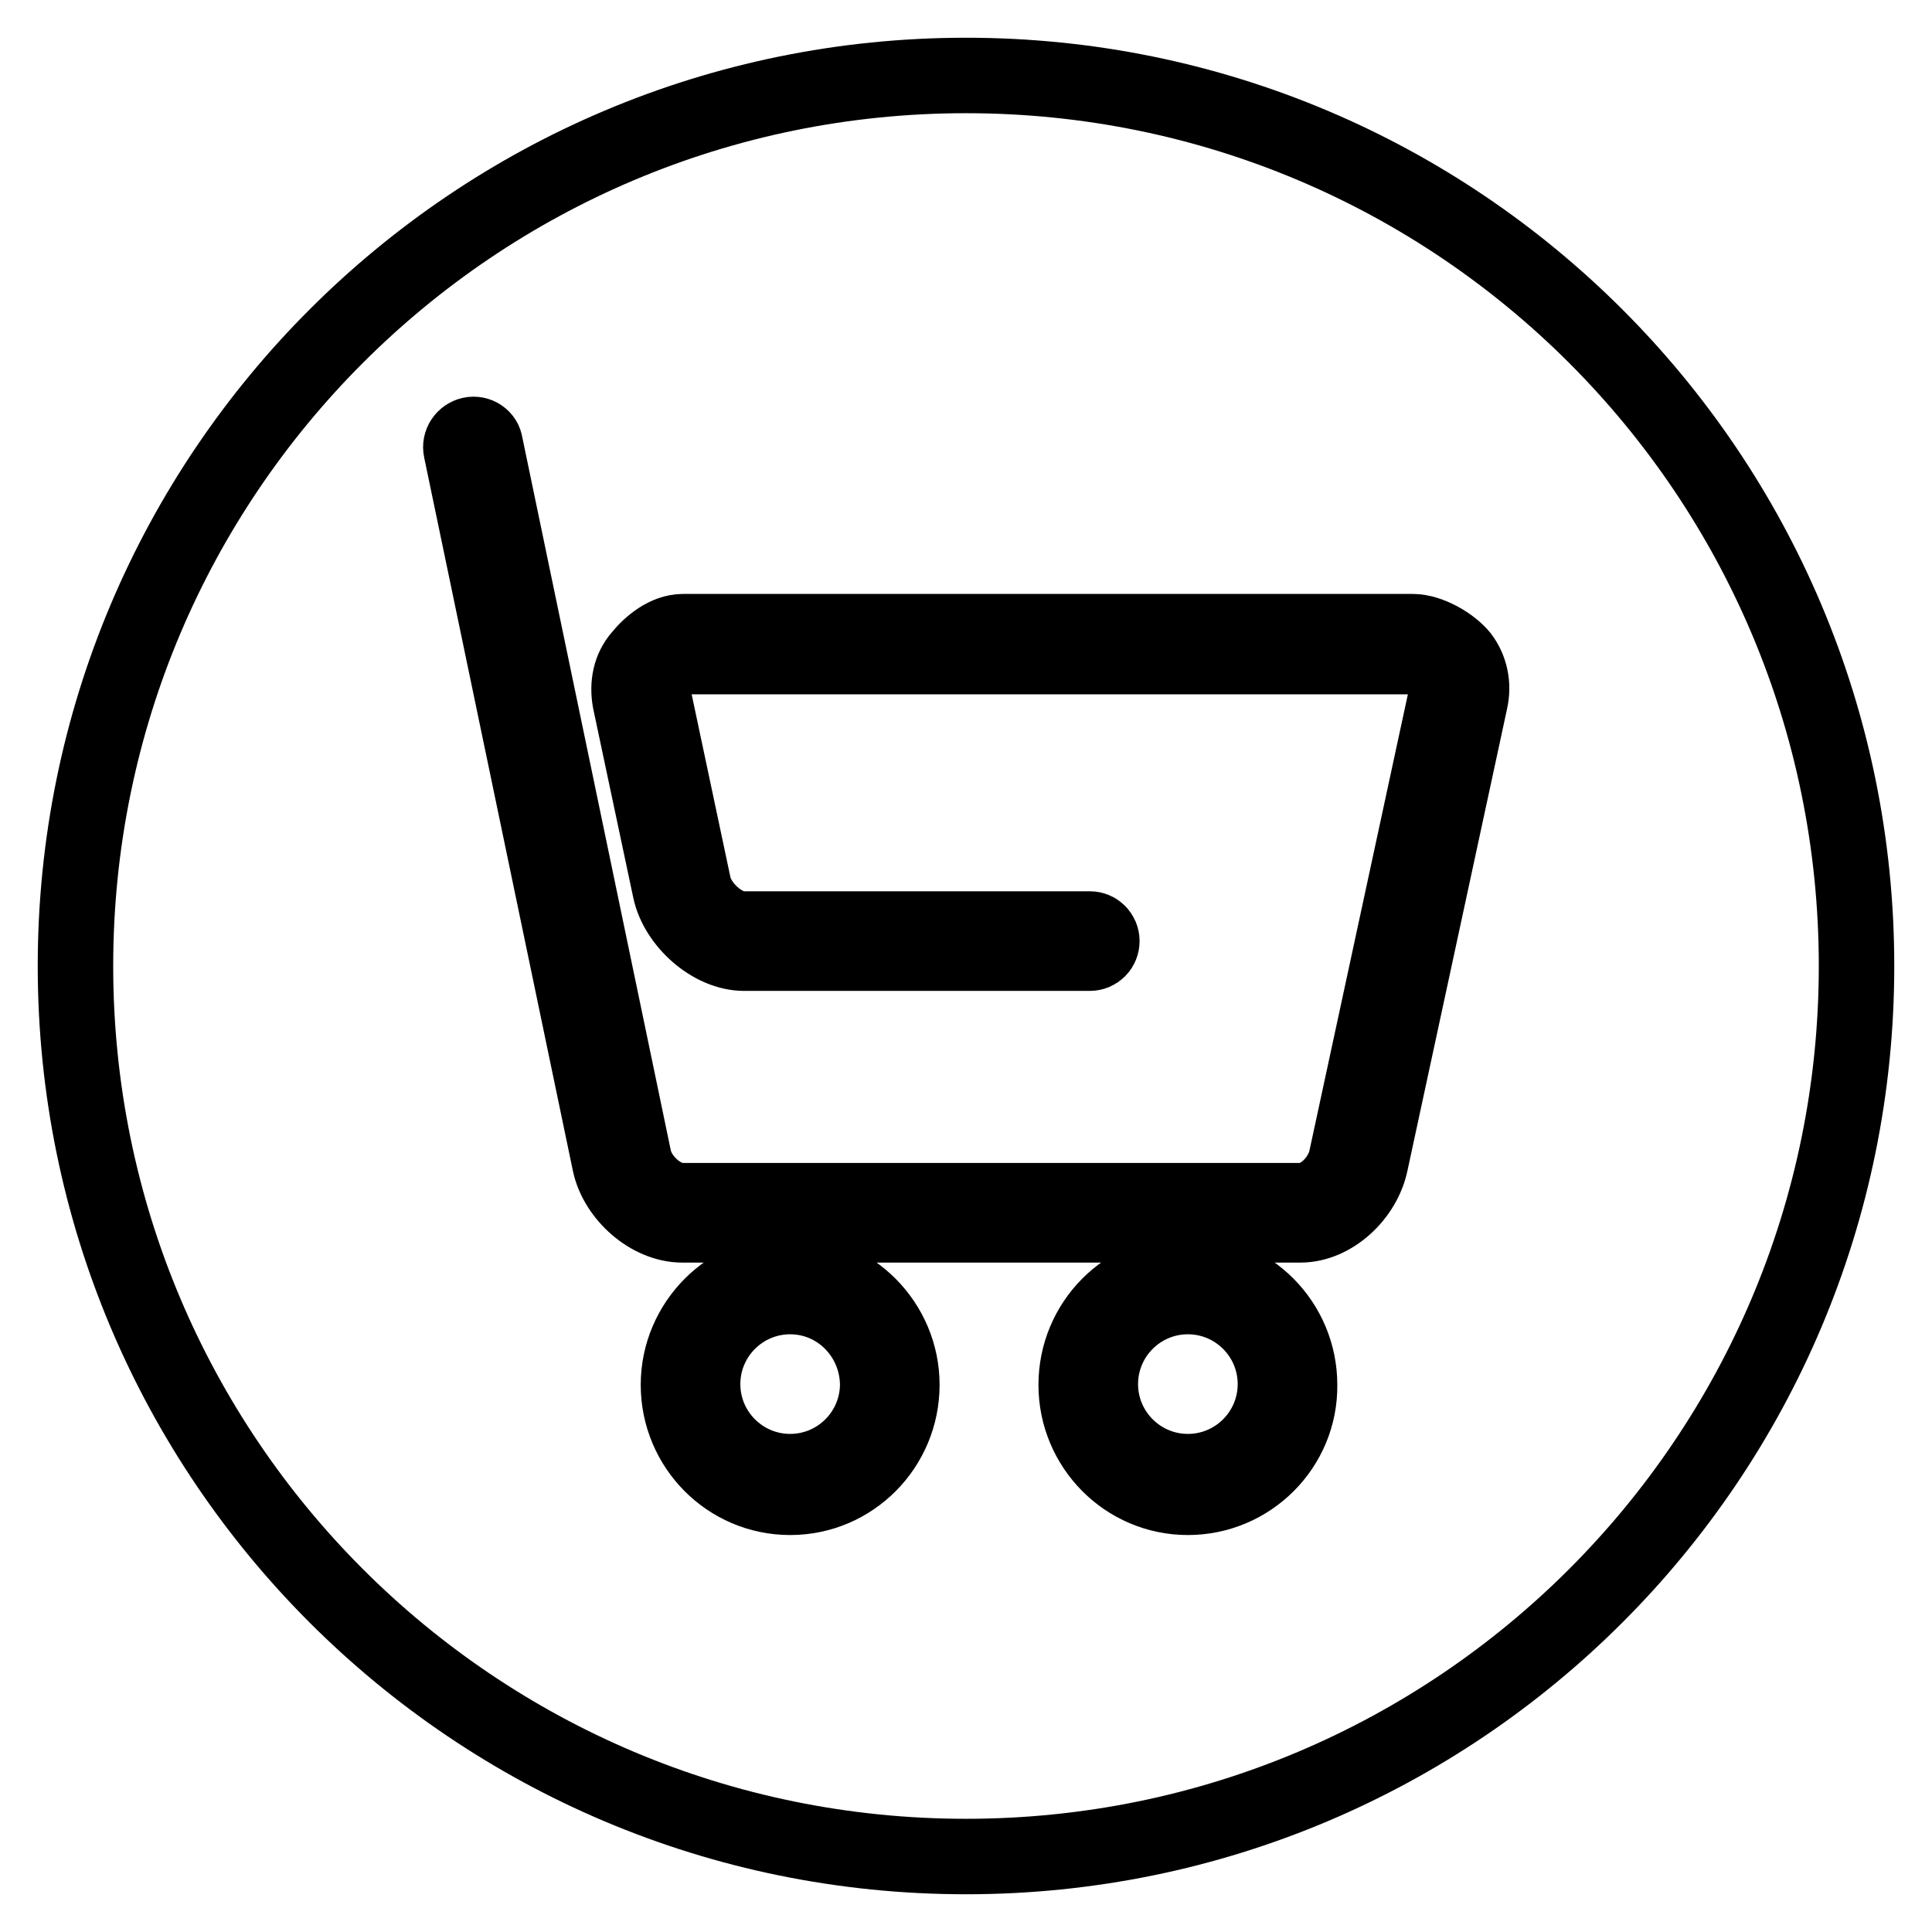 <?xml version="1.0" encoding="utf-8"?>
<!-- Svg Vector Icons : http://www.onlinewebfonts.com/icon -->
<!DOCTYPE svg PUBLIC "-//W3C//DTD SVG 1.1//EN" "http://www.w3.org/Graphics/SVG/1.1/DTD/svg11.dtd">
<svg version="1.1" xmlns="http://www.w3.org/2000/svg" xmlns:xlink="http://www.w3.org/1999/xlink" x="0px" y="0px" viewBox="0 0 256 256" enable-background="new 0 0 256 256" xml:space="preserve">
<g> <path stroke-width="10" fill-opacity="0" stroke="#000000"  d="M104.7,171.8c-6.4,0-11.6,5.2-11.6,11.6c0,6.4,5.2,11.6,11.6,11.6s11.6-5.2,11.6-11.6 C116.2,177,111.1,171.8,104.7,171.8z M128,10C62.8,10,10,62.8,10,128c0,65.2,52.8,118,118,118c65.2,0,118-52.8,118-118 C246,62.8,193.2,10,128,10z M104.7,198.4c-8.2,0-14.8-6.7-14.8-14.9c0-8.2,6.7-14.9,14.8-14.9s14.8,6.7,14.8,14.9 C119.5,191.7,112.9,198.4,104.7,198.4z M157.4,198.4c-8.2,0-14.8-6.7-14.8-14.9c0-8.2,6.6-14.9,14.8-14.9s14.8,6.7,14.8,14.9 C172.3,191.7,165.6,198.4,157.4,198.4z M194.8,92.9l-13.2,61.2c-0.9,4.3-5,8.2-9.3,8.2H90.4c-4.3,0-8.7-3.9-9.6-8.2L61.1,59.6 c-0.2-0.9,0.4-1.8,1.3-2c0.9-0.2,1.8,0.4,1.9,1.3L84,153.5c0.6,2.8,3.6,5.6,6.4,5.6h81.9c2.8,0,5.5-2.8,6.1-5.6l13.2-61.2 c0.3-1.2,0-2.4-0.7-3.2c-0.7-0.8-2.6-2.1-3.9-2.1H90.4c-1.2,0-2.4,1.3-3.1,2.1c-0.7,0.8-0.9,2-0.7,3.2l5.3,25 c0.6,2.8,3.8,5.8,6.6,5.8h45.9c0.9,0,1.6,0.7,1.6,1.6c0,0.9-0.7,1.6-1.6,1.6H98.6c-4.3,0-8.9-4.1-9.8-8.4l-5.3-25 c-0.4-2.2,0-4.3,1.4-5.9c1.3-1.6,3.4-3.3,5.6-3.3h96.7c2.2,0,5.1,1.7,6.4,3.3C194.8,88.6,195.3,90.7,194.8,92.9z M157.4,171.8 c-6.4,0-11.6,5.2-11.6,11.6c0,6.4,5.2,11.6,11.6,11.6c6.4,0,11.6-5.2,11.6-11.6C169,177,163.8,171.8,157.4,171.8z"/></g>
</svg>